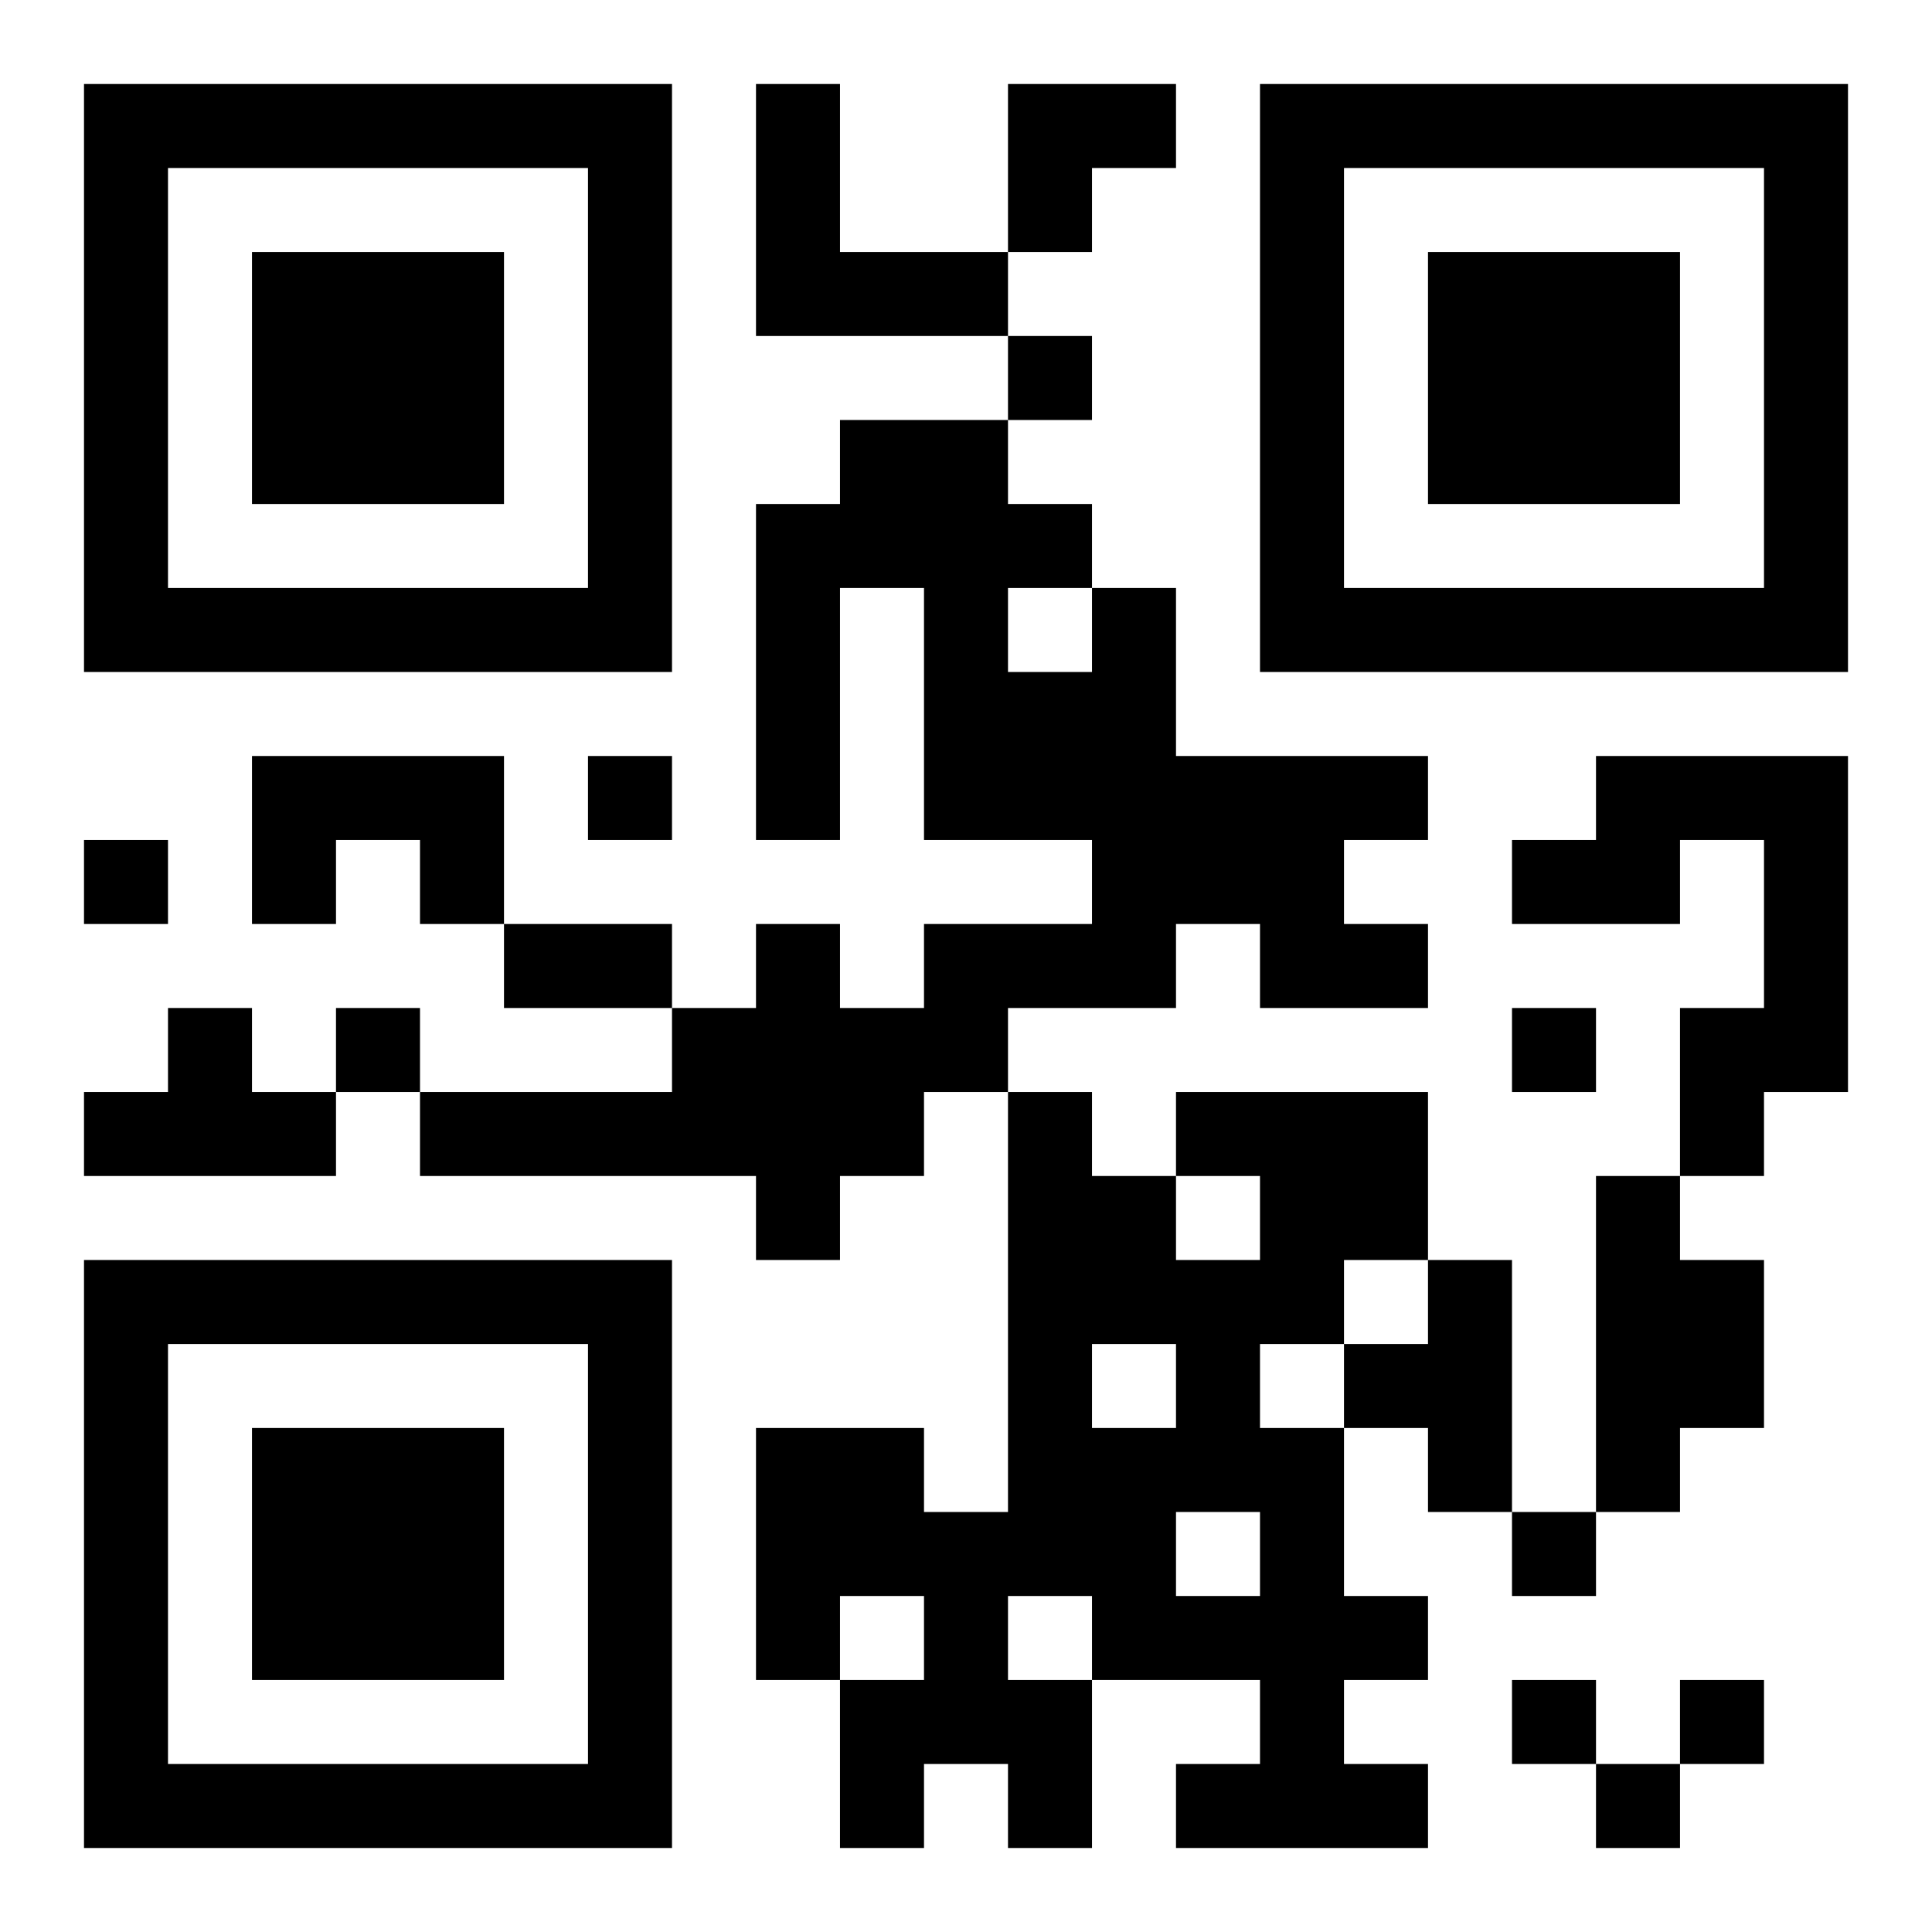 <?xml version="1.0" encoding="UTF-8"?>
<!DOCTYPE svg PUBLIC "-//W3C//DTD SVG 1.1//EN" "http://www.w3.org/Graphics/SVG/1.1/DTD/svg11.dtd">
<svg xmlns="http://www.w3.org/2000/svg" version="1.1" viewBox="0 0 23 23" stroke="none">
	<rect width="100%" height="100%" fill="#ffffff"/>
	<path d="M1,1h7v1h-7z M9,1h1v3h-1z M12,1h2v1h-2z M15,1h7v1h-7z M1,2h1v6h-1z M7,2h1v6h-1z M12,2h1v1h-1z M15,2h1v6h-1z M21,2h1v6h-1z M3,3h3v3h-3z M10,3h2v1h-2z M17,3h3v3h-3z M12,4h1v1h-1z M10,5h2v2h-2z M9,6h1v4h-1z M12,6h1v1h-1z M2,7h5v1h-5z M11,7h1v3h-1z M13,7h1v5h-1z M16,7h5v1h-5z M12,8h1v2h-1z M3,9h3v1h-3z M7,9h1v1h-1z M14,9h2v2h-2z M16,9h1v1h-1z M19,9h3v1h-3z M1,10h1v1h-1z M3,10h1v1h-1z M5,10h1v1h-1z M18,10h2v1h-2z M21,10h1v3h-1z M6,11h2v1h-2z M9,11h1v4h-1z M11,11h2v1h-2z M15,11h2v1h-2z M2,12h1v2h-1z M4,12h1v1h-1z M8,12h1v2h-1z M10,12h2v1h-2z M18,12h1v1h-1z M20,12h1v2h-1z M1,13h1v1h-1z M3,13h1v1h-1z M5,13h3v1h-3z M10,13h1v1h-1z M12,13h1v6h-1z M14,13h3v1h-3z M13,14h1v2h-1z M15,14h2v1h-2z M19,14h1v4h-1z M1,15h7v1h-7z M14,15h1v3h-1z M15,15h1v1h-1z M17,15h1v3h-1z M20,15h1v2h-1z M1,16h1v6h-1z M7,16h1v6h-1z M16,16h1v1h-1z M3,17h3v3h-3z M9,17h2v2h-2z M13,17h1v3h-1z M15,17h1v5h-1z M11,18h1v3h-1z M18,18h1v1h-1z M9,19h1v1h-1z M14,19h1v1h-1z M16,19h1v1h-1z M10,20h1v2h-1z M12,20h1v2h-1z M18,20h1v1h-1z M20,20h1v1h-1z M2,21h5v1h-5z M14,21h1v1h-1z M16,21h1v1h-1z M19,21h1v1h-1z" fill="#000000"/>
</svg>
